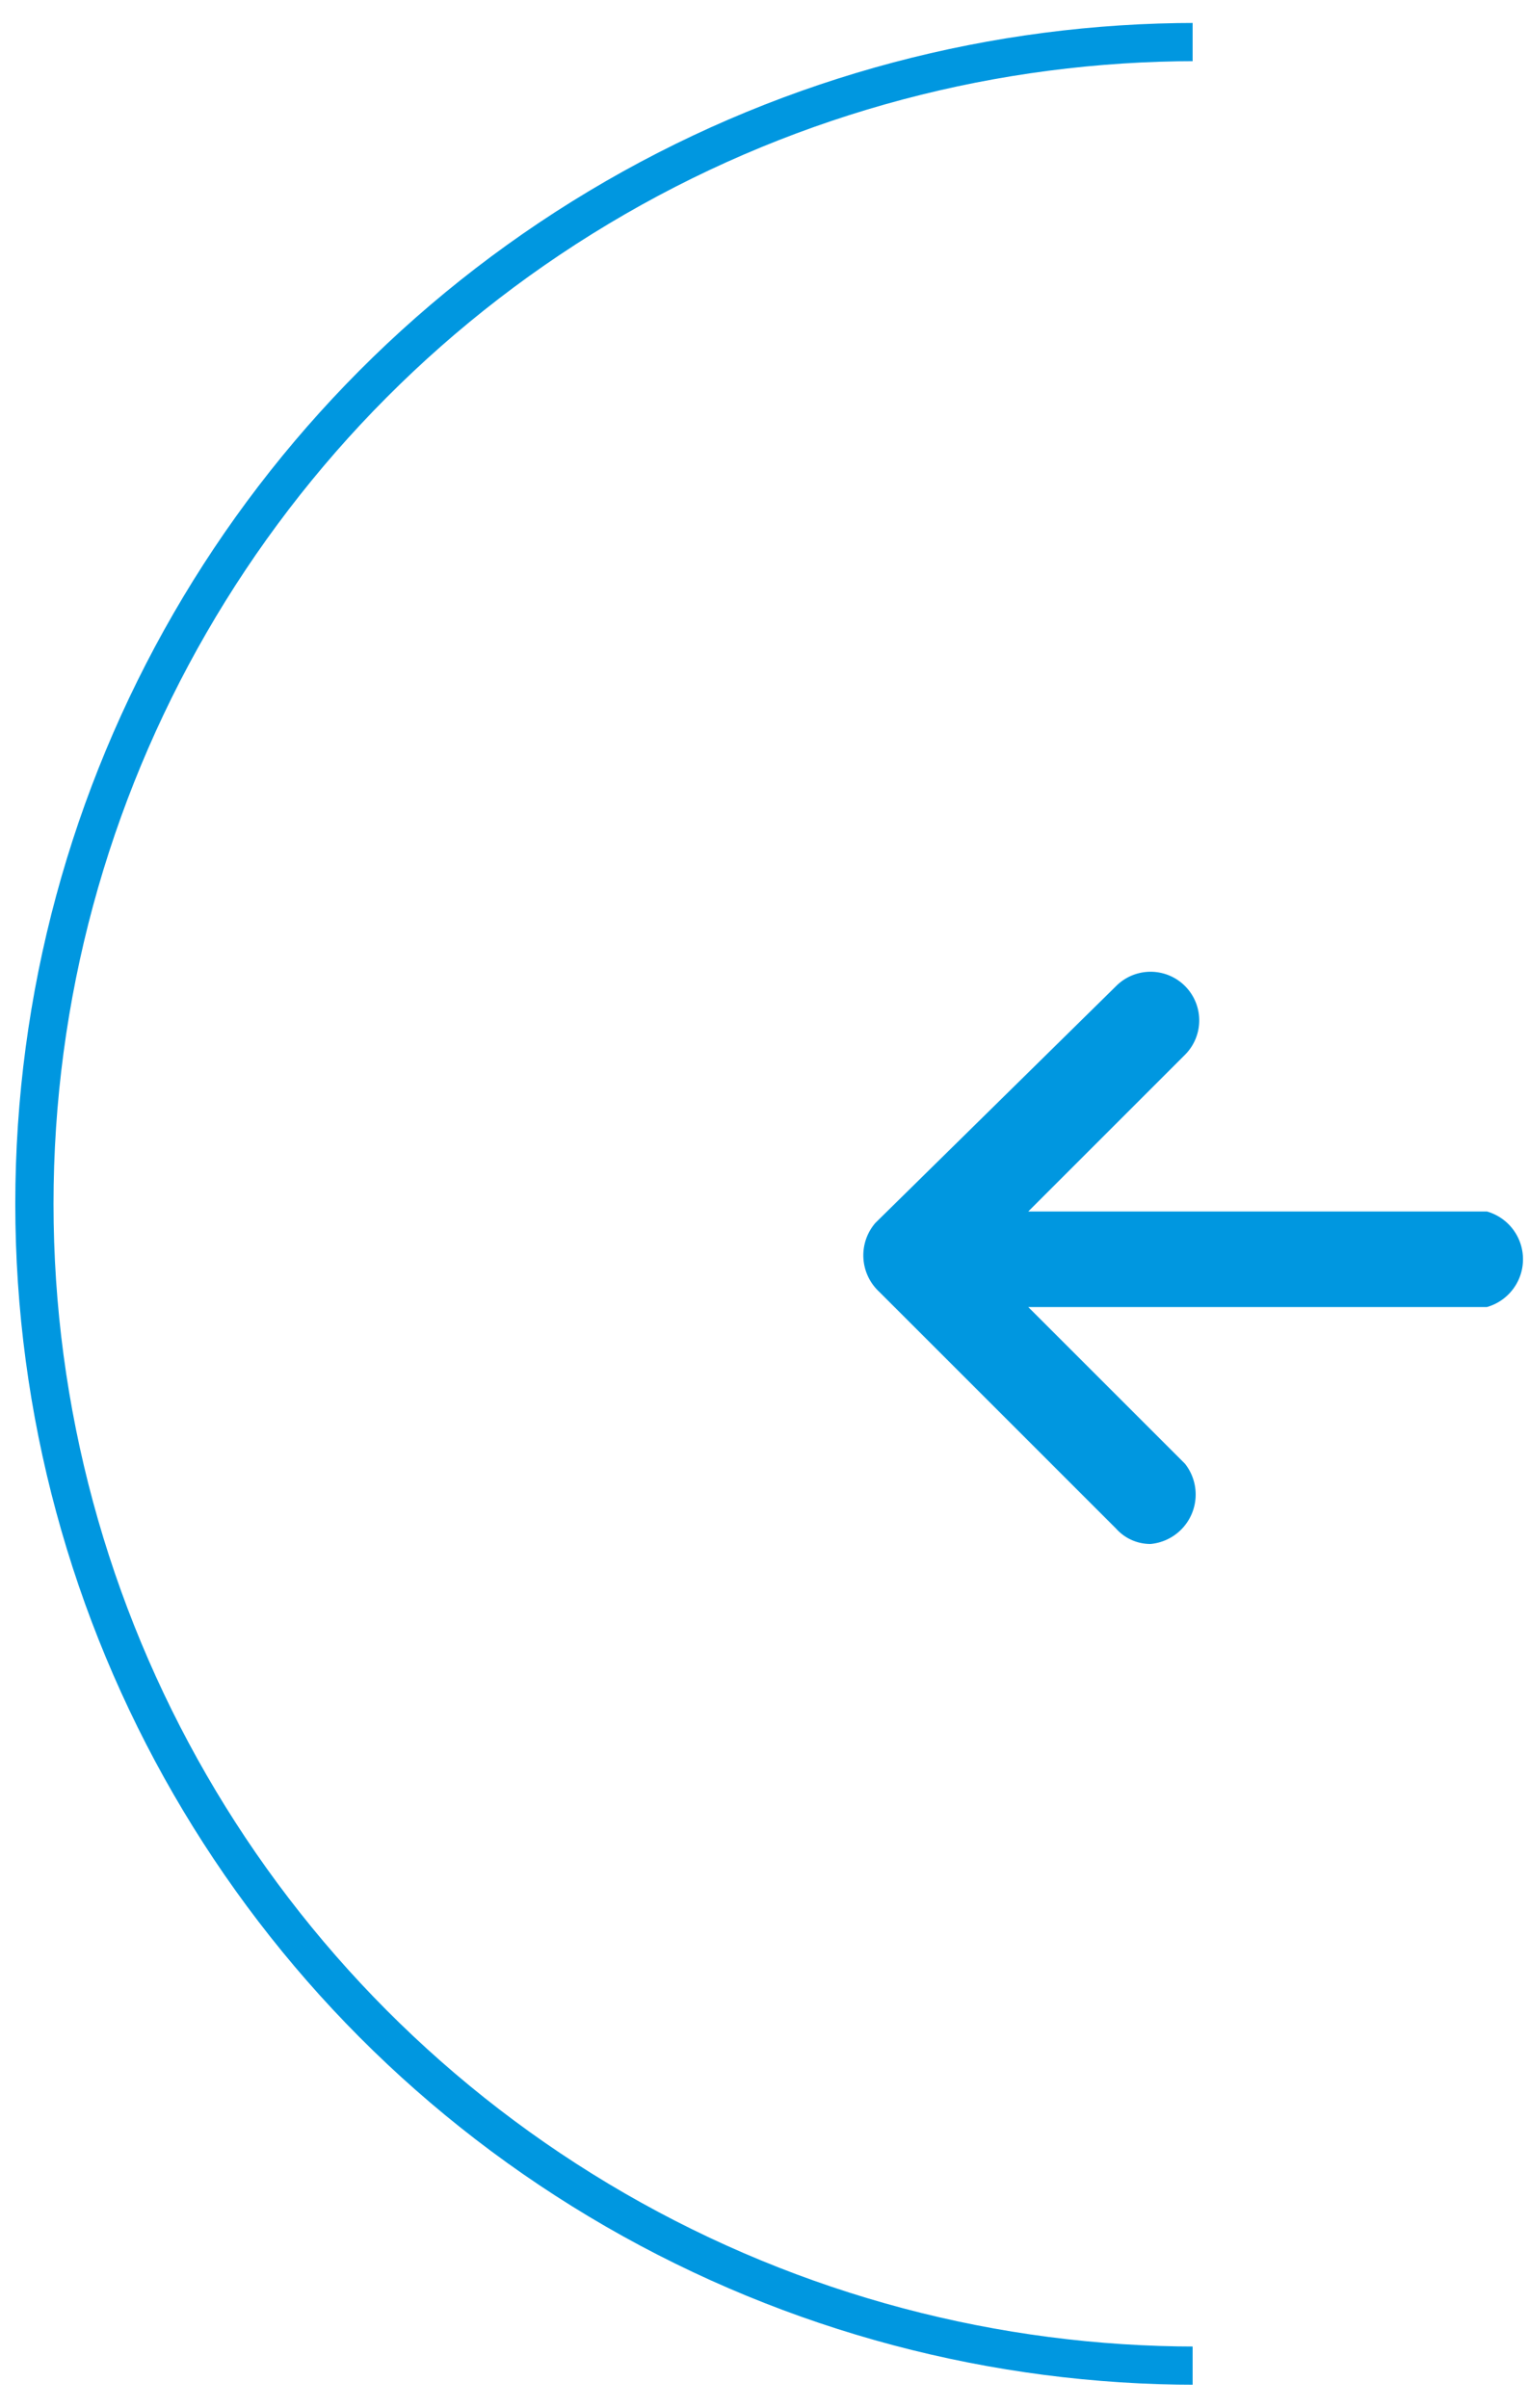<svg xmlns="http://www.w3.org/2000/svg" xmlns:xlink="http://www.w3.org/1999/xlink" viewBox="0 0 40 63" width="40" height="63"><defs><style>.cls-1,.cls-4{fill:none;}.cls-2{fill:#0097e0;}.cls-3{clip-path:url(#clip-path);}.cls-4{stroke:#0097e0;stroke-miterlimit:10;}</style><clipPath id="clip-path"><rect class="cls-1" x="-2.1" y="-5.8" width="33.4" height="72.94" transform="translate(29.1 61.4) rotate(180)"/></clipPath></defs><title>arrow_black_prev</title><g id="內容02"><path class="cls-2" d="M22.9,32l6.3-6.2a1.2,1.2,0,0,1,1.8,1.8l-4.1,4.1h12a1.3,1.3,0,0,1,0,2.5h-12l4.1,4.1a1.3,1.3,0,0,1-.9,2.1,1.2,1.2,0,0,1-.9-.4l-6.2-6.2A1.3,1.3,0,0,1,22.9,32Z"/><g class="cls-3"><circle class="cls-4" cx="31.3" cy="31.5" r="30.4"/></g></g></svg>
